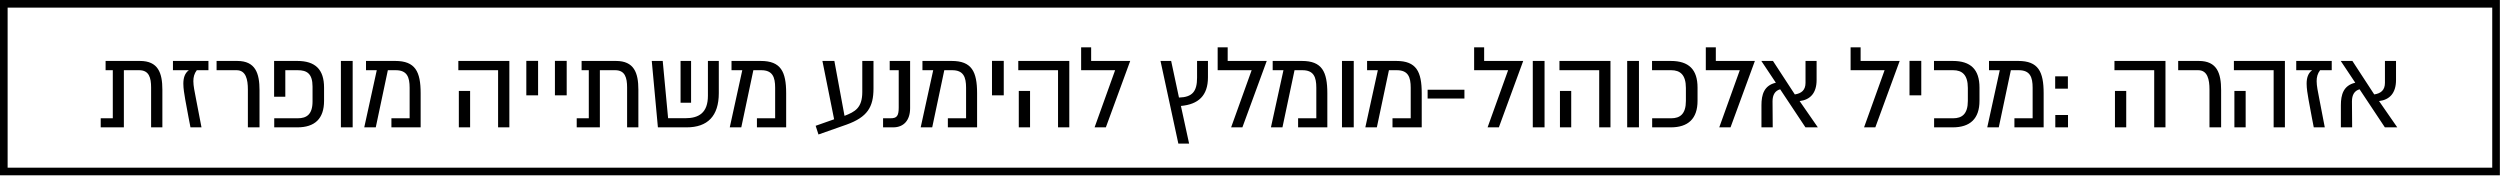 <svg width="787" height="56" viewBox="0 0 787 56" fill="none" xmlns="http://www.w3.org/2000/svg">
<rect x="1.2" y="1.2" width="784.557" height="52.784" stroke="black" stroke-width="2.399"/>
<path d="M33.242 19.185H44.059C49.754 19.185 51.114 22.909 51.114 28.229V40.092H47.567V27.54C47.567 24.466 46.917 22.101 43.823 22.101H38.995V40.092H31.704V37.234H35.508V22.101H33.242V19.185ZM63.43 40.092H59.962C59.962 40.092 58.937 34.889 58.307 31.303C58.011 29.569 57.716 27.855 57.716 26.357C57.716 24.584 58.13 23.067 59.45 22.101H54.445V19.185H65.617V22.101H61.952C61.144 23.165 60.868 24.269 60.868 25.549C60.868 27.067 61.263 28.801 61.676 30.988C62.622 35.953 63.43 40.092 63.43 40.092ZM68.18 19.185H74.682C80.416 19.185 81.697 23.067 81.697 28.387V40.092H78.032V28.15C78.032 25.037 77.421 22.101 74.485 22.101H68.18V19.185ZM86.289 19.185H93.58C99.275 19.185 102.014 21.884 102.014 27.579V31.737C102.014 37.392 99.078 40.092 93.58 40.092H86.329V37.234H93.738C96.496 37.234 98.388 36.052 98.388 31.934V27.264C98.388 23.145 96.575 22.101 93.738 22.101H89.816V30.456H86.289V19.185ZM107.315 19.185H111.02V40.092H107.315V19.185ZM123.218 40.092V37.234H128.952V27.618C128.952 24.269 128.144 22.101 124.577 22.101H122.095L118.291 40.092H114.666L118.607 22.101H115.218V19.185H124.42C130.725 19.185 132.42 22.535 132.42 29.352V40.092H123.218ZM144.443 40.092V28.623H147.99V40.092H144.443ZM144.285 19.185H160.345V40.092H156.798V22.101H144.285V19.185ZM165.686 19.165H169.39V30.003H165.686V19.165ZM174.691 19.165H178.396V30.003H174.691V19.165ZM183.087 19.185H193.904C199.599 19.185 200.959 22.909 200.959 28.229V40.092H197.412V27.54C197.412 24.466 196.762 22.101 193.668 22.101H188.84V40.092H181.55V37.234H185.353V22.101H183.087V19.185ZM222.852 30.121V19.185H226.28V29.313C226.28 36.545 222.733 40.092 216.152 40.092H207.108L205.176 19.185H208.625L210.319 37.215H215.738C220.014 37.215 222.852 35.5 222.852 30.121ZM214.241 19.185H217.551V32.348H214.241V19.185ZM238.281 40.092V37.234H244.015V27.618C244.015 24.269 243.208 22.101 239.641 22.101H237.158L233.355 40.092H229.729L233.67 22.101H230.281V19.185H239.483C245.789 19.185 247.484 22.535 247.484 29.352V40.092H238.281ZM271.448 19.185H274.975V27.855C274.975 33.668 273.083 36.86 266.502 39.224C264.098 40.092 257.654 42.338 257.654 42.338L256.768 39.599L262.581 37.55L258.896 19.185H262.659L265.852 36.466C269.123 35.205 271.448 34.003 271.448 28.958V19.185ZM277.991 37.234H280.316C282.306 37.234 282.917 36.545 282.917 33.845V22.101H280.079V19.185H286.503V34.082C286.503 37.786 284.572 40.092 281.163 40.092H277.991V37.234ZM298.386 40.092V37.234H304.12V27.618C304.12 24.269 303.312 22.101 299.746 22.101H297.263L293.46 40.092H289.834L293.775 22.101H290.386V19.185H299.588C305.893 19.185 307.588 22.535 307.588 29.352V40.092H298.386ZM312.279 19.165H315.983V30.003H312.279V19.165ZM320.713 40.092V28.623H324.26V40.092H320.713ZM320.555 19.185H336.615V40.092H333.068V22.101H320.555V19.185ZM343.493 19.185H355.788L348.123 40.092H344.576L351.04 22.101H340.34V14.909H343.493V19.185ZM376.836 24.466V19.185H380.265V24.347C380.265 30.121 377.23 32.86 371.753 33.352L374.334 45.215H370.945L365.329 19.185H368.679L371.142 30.712C375.339 30.594 376.836 28.801 376.836 24.466ZM386.473 19.185H398.769L391.103 40.092H387.557L394.02 22.101H383.32V14.909H386.473V19.185ZM408.642 40.092V37.234H414.376V27.618C414.376 24.269 413.568 22.101 410.001 22.101H407.518L403.715 40.092H400.09L404.031 22.101H400.641V19.185H409.844C416.149 19.185 417.844 22.535 417.844 29.352V40.092H408.642ZM422.455 19.185H426.16V40.092H422.455V19.185ZM438.358 40.092V37.234H444.092V27.618C444.092 24.269 443.284 22.101 439.718 22.101H437.235L433.432 40.092H429.806L433.747 22.101H430.358V19.185H439.56C445.866 19.185 447.56 22.535 447.56 29.352V40.092H438.358ZM449.415 28.249H461.001V31.008H449.415V28.249ZM467.209 19.185H479.505L471.84 40.092H468.293L474.756 22.101H464.056V14.909H467.209V19.185ZM482.52 19.185H486.225V40.092H482.52V19.185ZM491.073 40.092V28.623H494.62V40.092H491.073ZM490.916 19.185H506.975V40.092H503.428V22.101H490.916V19.185ZM512.237 19.185H515.942V40.092H512.237V19.185ZM520.061 19.185H525.952C531.647 19.185 534.386 21.884 534.386 27.579V31.737C534.386 37.392 531.411 40.092 525.952 40.092H520.1V37.234H526.11C528.869 37.234 530.721 35.894 530.721 31.776V27.697C530.721 23.54 528.908 22.101 526.11 22.101H520.061V19.185ZM540.141 19.185H552.436L544.771 40.092H541.224L547.688 22.101H536.988V14.909H540.141V19.185ZM572.26 40.092H568.359L560.398 28.111C558.782 28.544 557.994 29.884 557.994 31.894L558.053 40.092H554.506V33.116C554.506 29.806 555.314 26.889 559.038 26.042L554.467 19.185H558.132L565.009 29.727C567.078 29.412 568.378 28.387 568.378 26.081V19.185H571.866V25.195C571.866 29.274 569.876 31.421 566.526 31.816L572.26 40.092ZM585.722 19.185H598.018L590.352 40.092H586.806L593.269 22.101H582.569V14.909H585.722V19.185ZM601.112 19.165H604.817V30.003H601.112V19.165ZM608.818 19.185H614.709C620.404 19.185 623.143 21.884 623.143 27.579V31.737C623.143 37.392 620.168 40.092 614.709 40.092H608.857V37.234H614.867C617.626 37.234 619.478 35.894 619.478 31.776V27.697C619.478 23.54 617.665 22.101 614.867 22.101H608.818V19.185ZM634.139 40.092V37.234H639.873V27.618C639.873 24.269 639.065 22.101 635.499 22.101H633.016L629.213 40.092H625.587L629.528 22.101H626.139V19.185H635.341C641.647 19.185 643.341 22.535 643.341 29.352V40.092H634.139ZM650.969 27.914H646.969V24.032H650.969V27.914ZM651.009 40.092H647.009V36.21H651.009V40.092ZM665.789 40.092V28.623H669.336V40.092H665.789ZM665.631 19.185H681.691V40.092H678.144V22.101H665.631V19.185ZM685.692 19.185H692.194C697.928 19.185 699.209 23.067 699.209 28.387V40.092H695.544V28.15C695.544 25.037 694.933 22.101 691.997 22.101H685.692V19.185ZM703.387 40.092V28.623H706.934V40.092H703.387ZM703.23 19.185H719.289V40.092H715.742V22.101H703.23V19.185ZM731.842 40.092H728.374C728.374 40.092 727.349 34.889 726.719 31.303C726.423 29.569 726.127 27.855 726.127 26.357C726.127 24.584 726.541 23.067 727.862 22.101H722.856V19.185H734.029V22.101H730.364C729.556 23.165 729.28 24.269 729.28 25.549C729.28 27.067 729.674 28.801 730.088 30.988C731.034 35.953 731.842 40.092 731.842 40.092ZM754.661 40.092H750.759L742.799 28.111C741.183 28.544 740.395 29.884 740.395 31.894L740.454 40.092H736.907V33.116C736.907 29.806 737.715 26.889 741.439 26.042L736.868 19.185H740.533L747.41 29.727C749.479 29.412 750.779 28.387 750.779 26.081V19.185H754.267V25.195C754.267 29.274 752.277 31.421 748.927 31.816L754.661 40.092Z" fill="black"/>
</svg>
